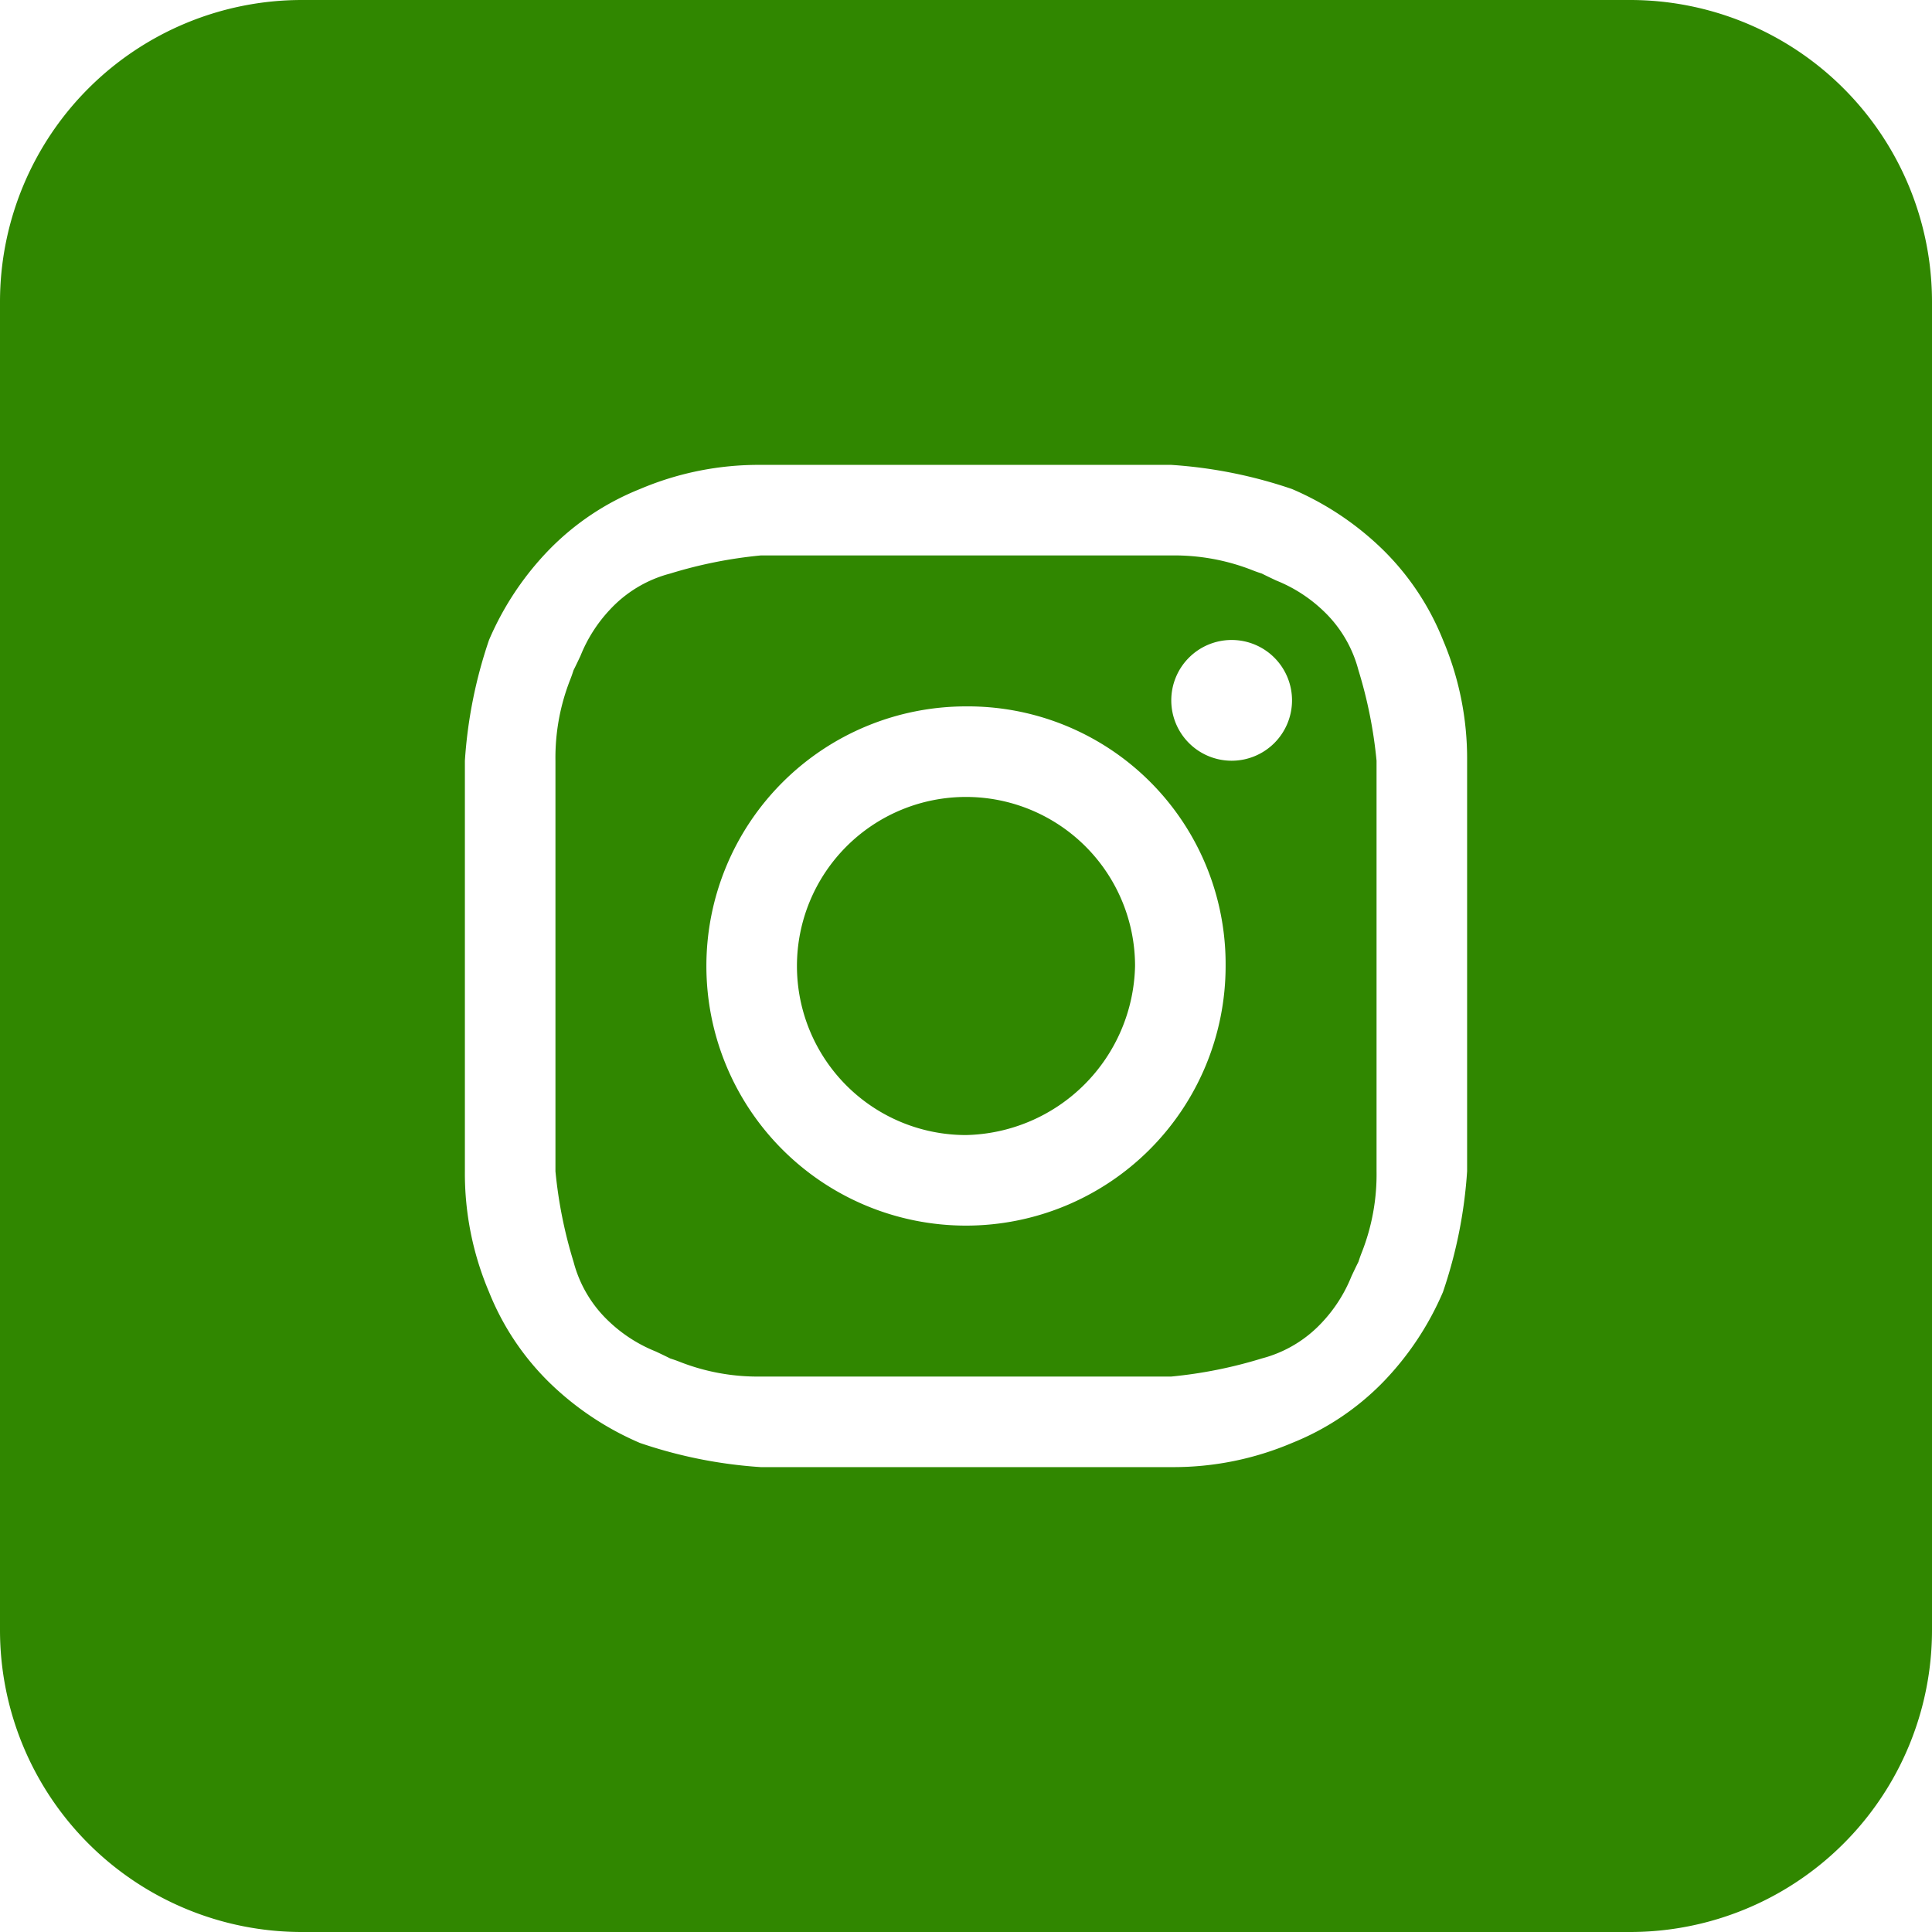 <svg id="instagrambw" xmlns="http://www.w3.org/2000/svg" width="32" height="32" viewBox="0 0 32 32">
  <path id="Tracé_28" data-name="Tracé 28" d="M16,18.8A2.8,2.8,0,1,1,18.8,16,2.862,2.862,0,0,1,16,18.8Z" fill="#308700"/>
  <path id="Tracé_29" data-name="Tracé 29" d="M19.4,9.2H12.6a7.515,7.515,0,0,0-1.5.3,2.075,2.075,0,0,0-1,.6,2.438,2.438,0,0,0-.485.762c-.036.076-.073.155-.115.238-.015.046-.033.1-.052.148A3.53,3.53,0,0,0,9.2,12.6v6.8a7.515,7.515,0,0,0,.3,1.5,2.075,2.075,0,0,0,.6,1,2.438,2.438,0,0,0,.762.485c.076.036.155.073.238.115.046.015.1.033.148.052A3.53,3.53,0,0,0,12.6,22.8h6.8a7.515,7.515,0,0,0,1.5-.3,2.075,2.075,0,0,0,1-.6,2.438,2.438,0,0,0,.485-.762c.036-.076.073-.155.115-.238.015-.046.033-.1.052-.147A3.53,3.53,0,0,0,22.8,19.4V12.6a7.515,7.515,0,0,0-.3-1.5,2.075,2.075,0,0,0-.6-1,2.438,2.438,0,0,0-.762-.485c-.076-.036-.155-.073-.238-.115-.046-.015-.1-.033-.147-.052A3.529,3.529,0,0,0,19.4,9.2ZM16,11.7A4.3,4.3,0,1,0,20.3,16,4.268,4.268,0,0,0,16,11.7Zm5.4-.1a1,1,0,1,1-1-1A1,1,0,0,1,21.4,11.6Z" fill="#308700" fill-rule="evenodd"/>
  <path id="Tracé_30" data-name="Tracé 30" d="M0,5A5,5,0,0,1,5,0H27a5,5,0,0,1,5,5V27a5,5,0,0,1-5,5H5a5,5,0,0,1-5-5ZM12.6,7.7h6.8a7.743,7.743,0,0,1,2,.4,4.923,4.923,0,0,1,1.5,1,4.366,4.366,0,0,1,1,1.5,5.019,5.019,0,0,1,.4,2v6.8a7.743,7.743,0,0,1-.4,2,4.923,4.923,0,0,1-1,1.5,4.366,4.366,0,0,1-1.5,1,5.019,5.019,0,0,1-2,.4H12.6a7.743,7.743,0,0,1-2-.4,4.923,4.923,0,0,1-1.5-1,4.366,4.366,0,0,1-1-1.5,5.019,5.019,0,0,1-.4-2V12.6a7.743,7.743,0,0,1,.4-2,4.923,4.923,0,0,1,1-1.5,4.366,4.366,0,0,1,1.5-1A5.019,5.019,0,0,1,12.6,7.7Z" fill="#308700" fill-rule="evenodd"/>
</svg>
